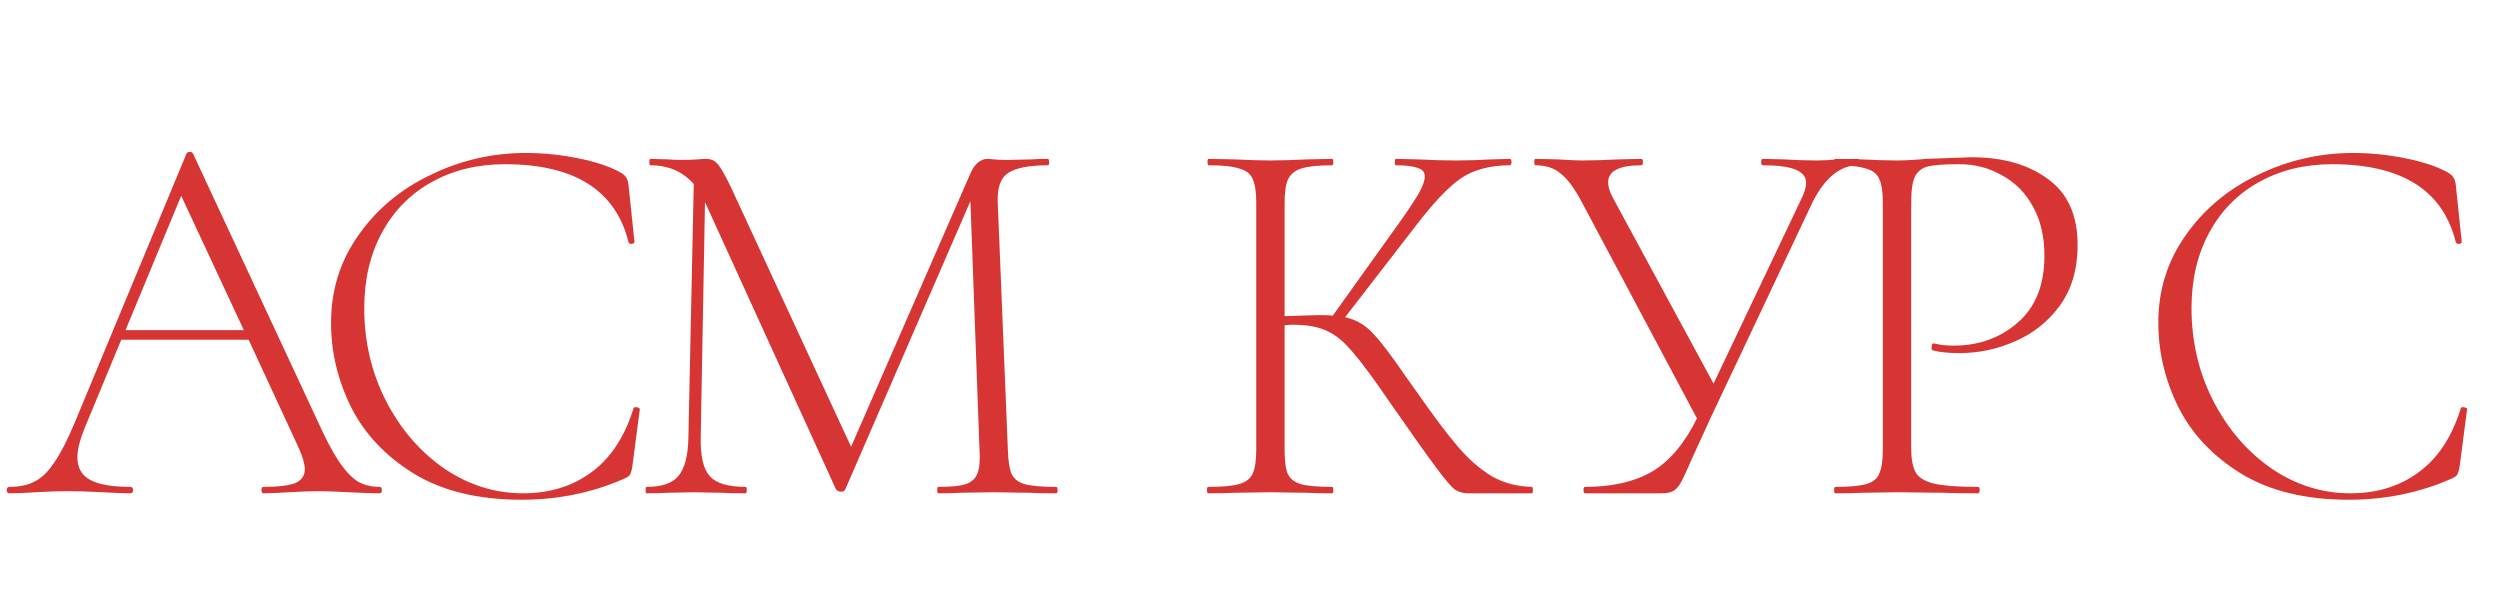 <?xml version="1.0" encoding="UTF-8"?> <svg xmlns="http://www.w3.org/2000/svg" width="299" height="73" viewBox="0 0 299 73" fill="none"> <path d="M126.301 58.232C126.429 58.232 126.493 58.36 126.493 58.616C126.493 58.872 126.429 59 126.301 59C124.978 59 123.933 58.979 123.165 58.936L118.877 58.872L114.909 58.936C114.269 58.979 113.373 59 112.221 59C112.136 59 112.093 58.872 112.093 58.616C112.093 58.36 112.136 58.232 112.221 58.232C113.714 58.232 114.802 58.125 115.485 57.912C116.21 57.656 116.68 57.229 116.893 56.632C117.149 56.035 117.234 55.096 117.149 53.816L116.061 24.056L101.085 58.552C100.999 58.723 100.829 58.808 100.573 58.808C100.359 58.808 100.167 58.723 99.997 58.552L84.381 24.312L84.317 24.184L83.805 52.344C83.762 54.563 84.125 56.099 84.893 56.952C85.661 57.805 87.09 58.232 89.181 58.232C89.266 58.232 89.309 58.36 89.309 58.616C89.309 58.872 89.266 59 89.181 59C87.986 59 87.069 58.979 86.429 58.936L82.973 58.872L79.837 58.936C79.282 58.979 78.45 59 77.341 59C77.255 59 77.213 58.872 77.213 58.616C77.213 58.36 77.255 58.232 77.341 58.232C79.133 58.232 80.391 57.805 81.117 56.952C81.885 56.056 82.29 54.52 82.333 52.344L82.973 22.008C81.65 20.515 79.922 19.768 77.789 19.768C77.704 19.768 77.661 19.64 77.661 19.384C77.661 19.128 77.704 19 77.789 19L79.965 19.064C80.391 19.107 80.946 19.128 81.629 19.128C82.311 19.128 82.888 19.107 83.357 19.064C83.826 19.021 84.189 19 84.445 19C85.042 19 85.511 19.213 85.853 19.64C86.194 20.024 86.706 20.92 87.389 22.328L101.789 53.432L116.125 20.6C116.338 20.131 116.616 19.747 116.957 19.448C117.341 19.149 117.704 19 118.045 19C118.216 19 118.493 19.021 118.877 19.064C119.261 19.107 119.794 19.128 120.477 19.128L123.357 19.064C123.784 19.021 124.445 19 125.341 19C125.426 19 125.469 19.128 125.469 19.384C125.469 19.64 125.426 19.768 125.341 19.768C123.122 19.768 121.544 20.067 120.605 20.664C119.709 21.219 119.282 22.349 119.325 24.056L120.541 53.816C120.584 55.139 120.733 56.099 120.989 56.696C121.287 57.293 121.821 57.699 122.589 57.912C123.399 58.125 124.637 58.232 126.301 58.232Z" fill="#D73434"></path> <path d="M183.207 58.232C183.293 58.232 183.335 58.36 183.335 58.616C183.335 58.872 183.293 59 183.207 59H175.591C174.994 59 174.461 58.851 173.991 58.552C173.565 58.211 172.839 57.357 171.815 55.992C170.791 54.627 168.957 52.045 166.311 48.248C164.306 45.304 162.791 43.256 161.767 42.104C160.786 40.909 159.783 40.077 158.759 39.608C157.735 39.096 156.37 38.84 154.663 38.84C154.237 38.84 153.895 38.861 153.639 38.904V53.816C153.639 55.139 153.767 56.099 154.023 56.696C154.322 57.293 154.855 57.699 155.623 57.912C156.391 58.125 157.629 58.232 159.335 58.232C159.421 58.232 159.463 58.36 159.463 58.616C159.463 58.872 159.421 59 159.335 59C158.055 59 157.031 58.979 156.263 58.936L151.911 58.872L147.687 58.936C146.919 58.979 145.853 59 144.487 59C144.402 59 144.359 58.872 144.359 58.616C144.359 58.36 144.402 58.232 144.487 58.232C146.151 58.232 147.367 58.125 148.135 57.912C148.946 57.699 149.501 57.293 149.799 56.696C150.098 56.056 150.247 55.096 150.247 53.816V24.184C150.247 22.904 150.098 21.965 149.799 21.368C149.543 20.771 149.01 20.365 148.199 20.152C147.431 19.896 146.215 19.768 144.551 19.768C144.466 19.768 144.423 19.64 144.423 19.384C144.423 19.128 144.466 19 144.551 19L147.687 19.064C149.479 19.149 150.887 19.192 151.911 19.192C153.063 19.192 154.535 19.149 156.327 19.064L159.335 19C159.421 19 159.463 19.128 159.463 19.384C159.463 19.64 159.421 19.768 159.335 19.768C157.671 19.768 156.434 19.896 155.623 20.152C154.855 20.408 154.322 20.856 154.023 21.496C153.767 22.093 153.639 23.032 153.639 24.312V37.816C155.943 37.731 157.373 37.688 157.927 37.688C158.61 37.688 159.101 37.709 159.399 37.752L167.463 26.488C168.487 25.037 169.234 23.907 169.703 23.096C170.173 22.243 170.407 21.581 170.407 21.112C170.407 20.6 170.13 20.259 169.575 20.088C169.021 19.875 168.146 19.768 166.951 19.768C166.866 19.768 166.823 19.64 166.823 19.384C166.823 19.128 166.866 19 166.951 19L169.639 19.064C171.261 19.149 172.754 19.192 174.119 19.192C175.485 19.192 176.893 19.149 178.343 19.064L180.583 19C180.711 19 180.775 19.128 180.775 19.384C180.775 19.64 180.711 19.768 180.583 19.768C178.237 19.768 176.295 20.28 174.759 21.304C173.266 22.328 171.474 24.205 169.383 26.936L160.871 37.944C162.109 38.2 163.175 38.797 164.071 39.736C165.01 40.675 166.397 42.488 168.231 45.176L169.511 46.968C171.474 49.784 173.095 51.939 174.375 53.432C175.655 54.925 176.999 56.099 178.407 56.952C179.815 57.763 181.415 58.189 183.207 58.232Z" fill="#D73434"></path> <path d="M222.22 19C222.305 19 222.348 19.128 222.348 19.384C222.348 19.64 222.305 19.768 222.22 19.768C220.086 19.768 218.273 21.24 216.78 24.184L204.62 49.912C203.468 52.429 202.764 53.965 202.508 54.52C201.825 56.099 201.334 57.165 201.036 57.72C200.737 58.232 200.417 58.573 200.076 58.744C199.777 58.915 199.308 59 198.668 59H189.58C189.452 59 189.388 58.872 189.388 58.616C189.388 58.36 189.452 58.232 189.58 58.232C192.78 58.232 195.425 57.635 197.516 56.44C199.649 55.203 201.462 53.069 202.956 50.04L189.26 24.312C188.364 22.605 187.51 21.432 186.7 20.792C185.932 20.109 184.908 19.768 183.628 19.768C183.542 19.768 183.5 19.64 183.5 19.384C183.5 19.128 183.542 19 183.628 19L186.38 19.064C187.66 19.149 188.577 19.192 189.132 19.192C190.369 19.192 191.841 19.149 193.548 19.064L196.3 19C196.428 19 196.492 19.128 196.492 19.384C196.492 19.64 196.428 19.768 196.3 19.768C193.654 19.768 192.332 20.451 192.332 21.816C192.332 22.328 192.524 22.947 192.908 23.672L204.94 45.88L215.436 23.8C215.82 23.032 216.012 22.392 216.012 21.88C216.012 21.155 215.585 20.621 214.732 20.28C213.921 19.939 212.62 19.768 210.828 19.768C210.7 19.768 210.636 19.64 210.636 19.384C210.636 19.128 210.7 19 210.828 19L213.388 19.064C214.838 19.149 216.14 19.192 217.292 19.192C217.974 19.192 218.828 19.149 219.852 19.064L222.22 19Z" fill="#D73434"></path> <path d="M281.432 18.296C283.523 18.296 285.613 18.509 287.704 18.936C289.837 19.363 291.544 19.939 292.824 20.664C293.165 20.877 293.379 21.091 293.464 21.304C293.592 21.475 293.677 21.773 293.72 22.2L294.424 28.92C294.424 29.048 294.317 29.133 294.104 29.176C293.891 29.176 293.763 29.112 293.72 28.984C292.184 22.755 287.256 19.64 278.936 19.64C275.608 19.64 272.664 20.365 270.104 21.816C267.587 23.224 265.624 25.229 264.216 27.832C262.808 30.435 262.104 33.443 262.104 36.856C262.104 40.867 262.979 44.579 264.728 47.992C266.477 51.363 268.803 54.051 271.704 56.056C274.605 58.019 277.741 59 281.112 59C284.269 59 286.979 58.168 289.24 56.504C291.544 54.84 293.229 52.301 294.296 48.888C294.296 48.76 294.381 48.696 294.552 48.696C294.68 48.696 294.787 48.717 294.872 48.76C295 48.803 295.064 48.867 295.064 48.952L294.168 55.8C294.083 56.312 293.976 56.653 293.848 56.824C293.763 56.952 293.528 57.101 293.144 57.272C289.347 58.936 285.272 59.768 280.92 59.768C275.8 59.768 271.533 58.744 268.12 56.696C264.707 54.605 262.189 51.96 260.568 48.76C258.947 45.517 258.136 42.125 258.136 38.584C258.136 34.701 259.224 31.224 261.4 28.152C263.576 25.037 266.456 22.627 270.04 20.92C273.624 19.171 277.421 18.296 281.432 18.296Z" fill="#D73434"></path> <path d="M228.578 53.56C228.578 54.925 228.77 55.928 229.154 56.568C229.538 57.165 230.264 57.592 231.33 57.848C232.44 58.104 234.189 58.232 236.578 58.232C236.706 58.232 236.77 58.36 236.77 58.616C236.77 58.872 236.706 59 236.578 59C234.829 59 233.464 58.979 232.482 58.936L226.914 58.872L222.69 58.936C221.922 58.979 220.856 59 219.49 59C219.405 59 219.362 58.872 219.362 58.616C219.362 58.36 219.405 58.232 219.49 58.232C221.154 58.232 222.37 58.125 223.138 57.912C223.949 57.699 224.482 57.293 224.738 56.696C225.037 56.056 225.186 55.096 225.186 53.816V24.184C225.186 22.904 225.037 21.965 224.738 21.368C224.482 20.771 223.949 20.365 223.138 20.152C222.37 19.896 221.154 19.768 219.49 19.768C219.405 19.768 219.362 19.64 219.362 19.384C219.362 19.128 219.405 19 219.49 19L222.626 19.064C224.418 19.149 225.826 19.192 226.85 19.192C227.874 19.192 229.048 19.128 230.37 19C233.698 18.872 235.512 18.808 235.81 18.808C239.565 18.808 242.616 19.683 244.962 21.432C247.309 23.139 248.482 25.763 248.482 29.304C248.482 32.163 247.778 34.573 246.37 36.536C244.962 38.456 243.17 39.885 240.994 40.824C238.861 41.763 236.642 42.232 234.338 42.232C233.058 42.232 232.013 42.125 231.202 41.912C231.074 41.912 231.01 41.805 231.01 41.592C231.01 41.464 231.032 41.336 231.074 41.208C231.16 41.08 231.245 41.037 231.33 41.08C232.013 41.251 232.781 41.336 233.634 41.336C236.664 41.336 239.224 40.419 241.314 38.584C243.448 36.749 244.514 34.083 244.514 30.584C244.514 28.323 244.066 26.381 243.17 24.76C242.274 23.096 241.037 21.837 239.458 20.984C237.922 20.088 236.216 19.64 234.338 19.64C232.589 19.64 231.352 19.725 230.626 19.896C229.901 20.067 229.368 20.472 229.026 21.112C228.728 21.709 228.578 22.776 228.578 24.312V53.56Z" fill="#D73434"></path> <path d="M62.89 18.296C64.98 18.296 67.071 18.509 69.162 18.936C71.295 19.363 73.002 19.939 74.282 20.664C74.623 20.877 74.836 21.091 74.922 21.304C75.05 21.475 75.135 21.773 75.178 22.2L75.882 28.92C75.882 29.048 75.775 29.133 75.562 29.176C75.348 29.176 75.22 29.112 75.178 28.984C73.642 22.755 68.714 19.64 60.394 19.64C57.066 19.64 54.122 20.365 51.562 21.816C49.044 23.224 47.082 25.229 45.674 27.832C44.266 30.435 43.562 33.443 43.562 36.856C43.562 40.867 44.436 44.579 46.186 47.992C47.935 51.363 50.26 54.051 53.162 56.056C56.063 58.019 59.199 59 62.57 59C65.727 59 68.436 58.168 70.698 56.504C73.002 54.84 74.687 52.301 75.754 48.888C75.754 48.76 75.839 48.696 76.01 48.696C76.138 48.696 76.244 48.717 76.33 48.76C76.458 48.803 76.522 48.867 76.522 48.952L75.626 55.8C75.54 56.312 75.434 56.653 75.306 56.824C75.22 56.952 74.986 57.101 74.602 57.272C70.804 58.936 66.73 59.768 62.378 59.768C57.258 59.768 52.991 58.744 49.578 56.696C46.164 54.605 43.647 51.96 42.026 48.76C40.404 45.517 39.594 42.125 39.594 38.584C39.594 34.701 40.682 31.224 42.858 28.152C45.034 25.037 47.914 22.627 51.498 20.92C55.082 19.171 58.879 18.296 62.89 18.296Z" fill="#D73434"></path> <path d="M45.416 58.232C45.587 58.232 45.672 58.36 45.672 58.616C45.672 58.872 45.587 59 45.416 59C44.648 59 43.411 58.957 41.704 58.872C40.083 58.787 38.888 58.744 38.12 58.744C37.224 58.744 36.051 58.787 34.6 58.872C33.235 58.957 32.211 59 31.528 59C31.357 59 31.272 58.872 31.272 58.616C31.272 58.36 31.357 58.232 31.528 58.232C33.277 58.232 34.536 58.083 35.304 57.784C36.072 57.443 36.456 56.888 36.456 56.12C36.456 55.523 36.221 54.691 35.752 53.624L29.736 40.632H14.504L10.152 51.128C9.555 52.579 9.256 53.773 9.256 54.712C9.256 55.949 9.768 56.845 10.792 57.4C11.816 57.955 13.416 58.232 15.592 58.232C15.805 58.232 15.912 58.36 15.912 58.616C15.912 58.872 15.805 59 15.592 59C14.824 59 13.715 58.957 12.264 58.872C10.643 58.787 9.235 58.744 8.04 58.744C6.973 58.744 5.715 58.787 4.264 58.872C2.984 58.957 1.939 59 1.128 59C0.915 59 0.808 58.872 0.808 58.616C0.808 58.36 0.915 58.232 1.128 58.232C2.323 58.232 3.325 58.019 4.136 57.592C4.989 57.165 5.779 56.397 6.504 55.288C7.272 54.179 8.083 52.6 8.936 50.552L22.312 18.36C22.397 18.232 22.525 18.168 22.696 18.168C22.909 18.168 23.037 18.232 23.08 18.36L37.928 50.232C38.909 52.408 39.784 54.072 40.552 55.224C41.32 56.333 42.067 57.123 42.792 57.592C43.56 58.019 44.435 58.232 45.416 58.232ZM15.016 39.48H29.16L21.672 23.416L15.016 39.48Z" fill="#D73434"></path> </svg> 